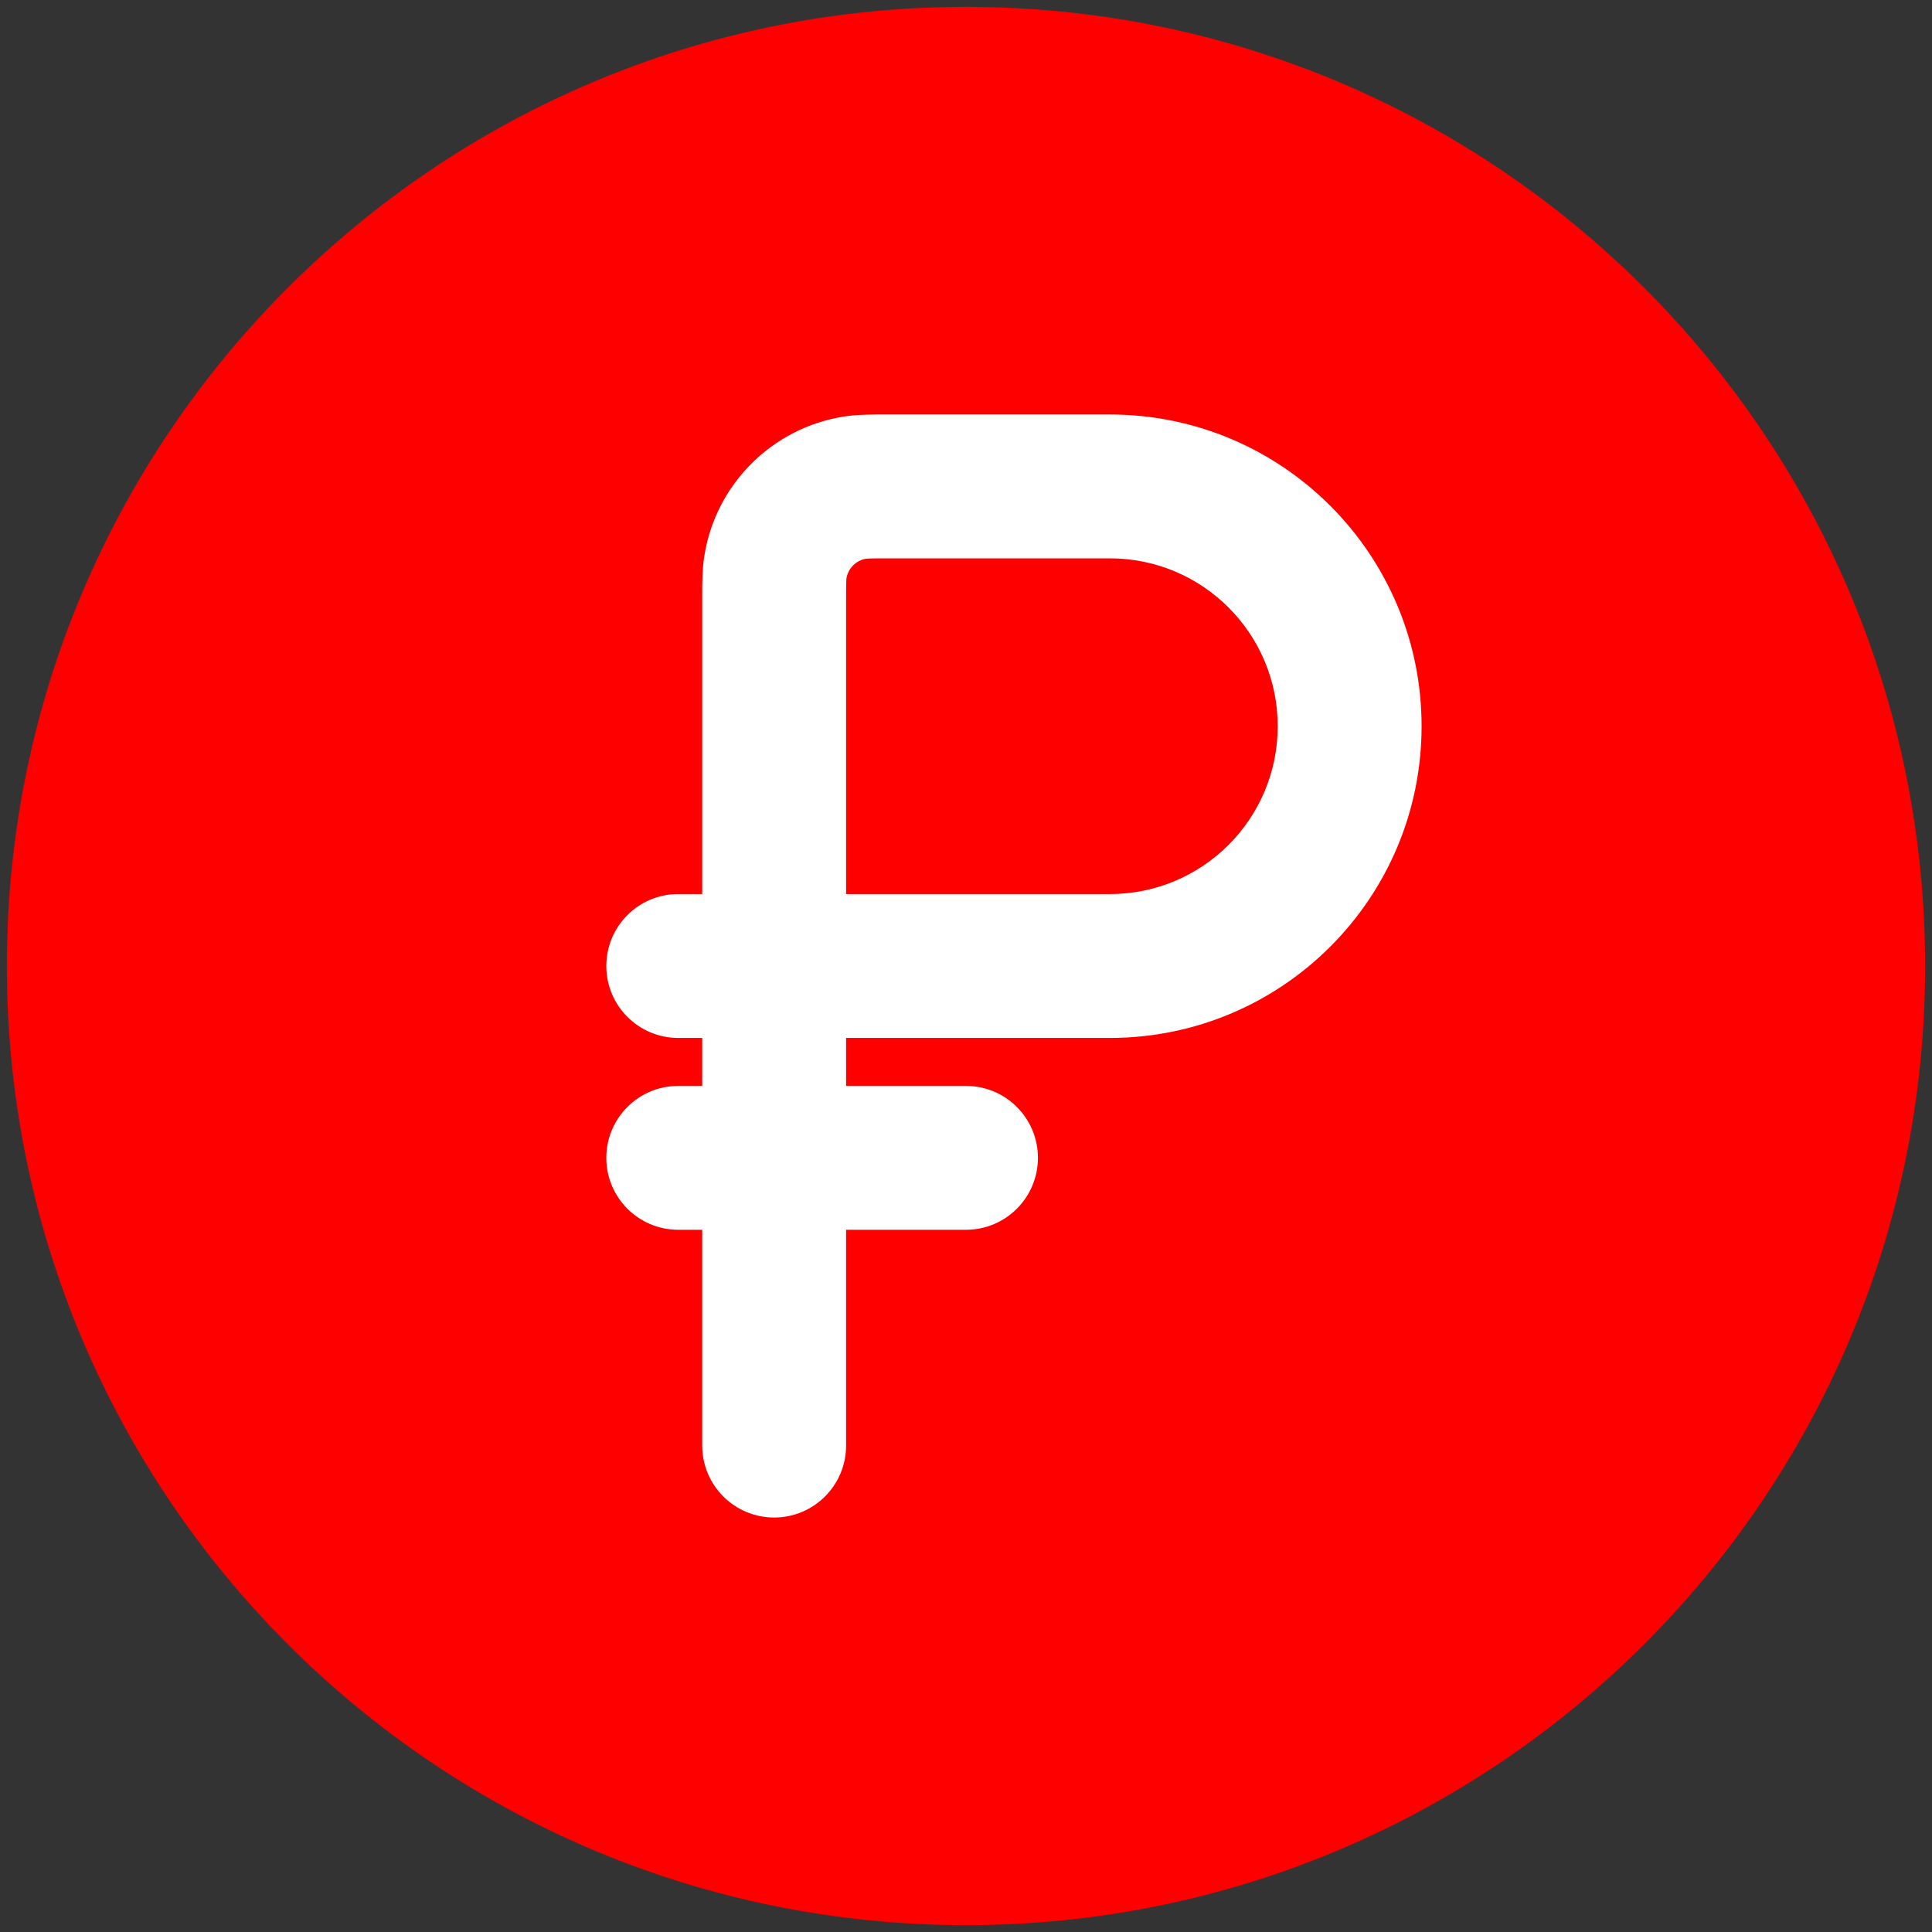 <?xml version="1.0" encoding="UTF-8"?> <svg xmlns="http://www.w3.org/2000/svg" width="500" height="500" version="1.1" fill="red" viewBox="115 45 470 470"><rect x="115" y="45" width="470" height="470" fill="#333333" stroke="none"/><g><rect width="400" height="400" rx="250" x="130" y="80" fill="white"></rect><path d="m385 262.5h-64.168v-71.168c0-2.262 0.004-3.609 0.031-4.625 0.016-0.645 0.043-0.922 0.047-0.988 0.41-2.469 2.34-4.402 4.809-4.809 0.066-0.004 0.348-0.031 0.988-0.047 1.016-0.027 2.363-0.031 4.625-0.031h53.668c22.551 0 40.832 18.281 40.832 40.836 0 22.551-18.281 40.832-40.832 40.832z"></path><path d="m583.33 280c0 128.87-104.46 233.33-233.33 233.33s-233.33-104.46-233.33-233.33 104.46-233.33 233.33-233.33 233.33 104.46 233.33 233.33zm-320.83 46.668c0-9.664 7.836-17.5 17.5-17.5h5.832v-11.668h-5.832c-9.664 0-17.5-7.836-17.5-17.5s7.836-17.5 17.5-17.5h5.832v-72.066c-0.004-3.394-0.008-6.922 0.504-10.156 2.766-17.469 16.473-31.176 33.941-33.941 3.231-0.512 6.762-0.508 10.156-0.504h54.566c41.883 0 75.832 33.953 75.832 75.836 0 41.879-33.949 75.832-75.832 75.832h-64.168v11.668h29.168c9.664 0 17.5 7.836 17.5 17.5 0 9.664-7.836 17.5-17.5 17.5h-29.168v52.5c0 9.664-7.836 17.5-17.5 17.5-9.664 0-17.5-7.836-17.5-17.5v-52.5h-5.832c-9.664 0-17.5-7.836-17.5-17.5z" fill-rule="evenodd"></path></g></svg> 